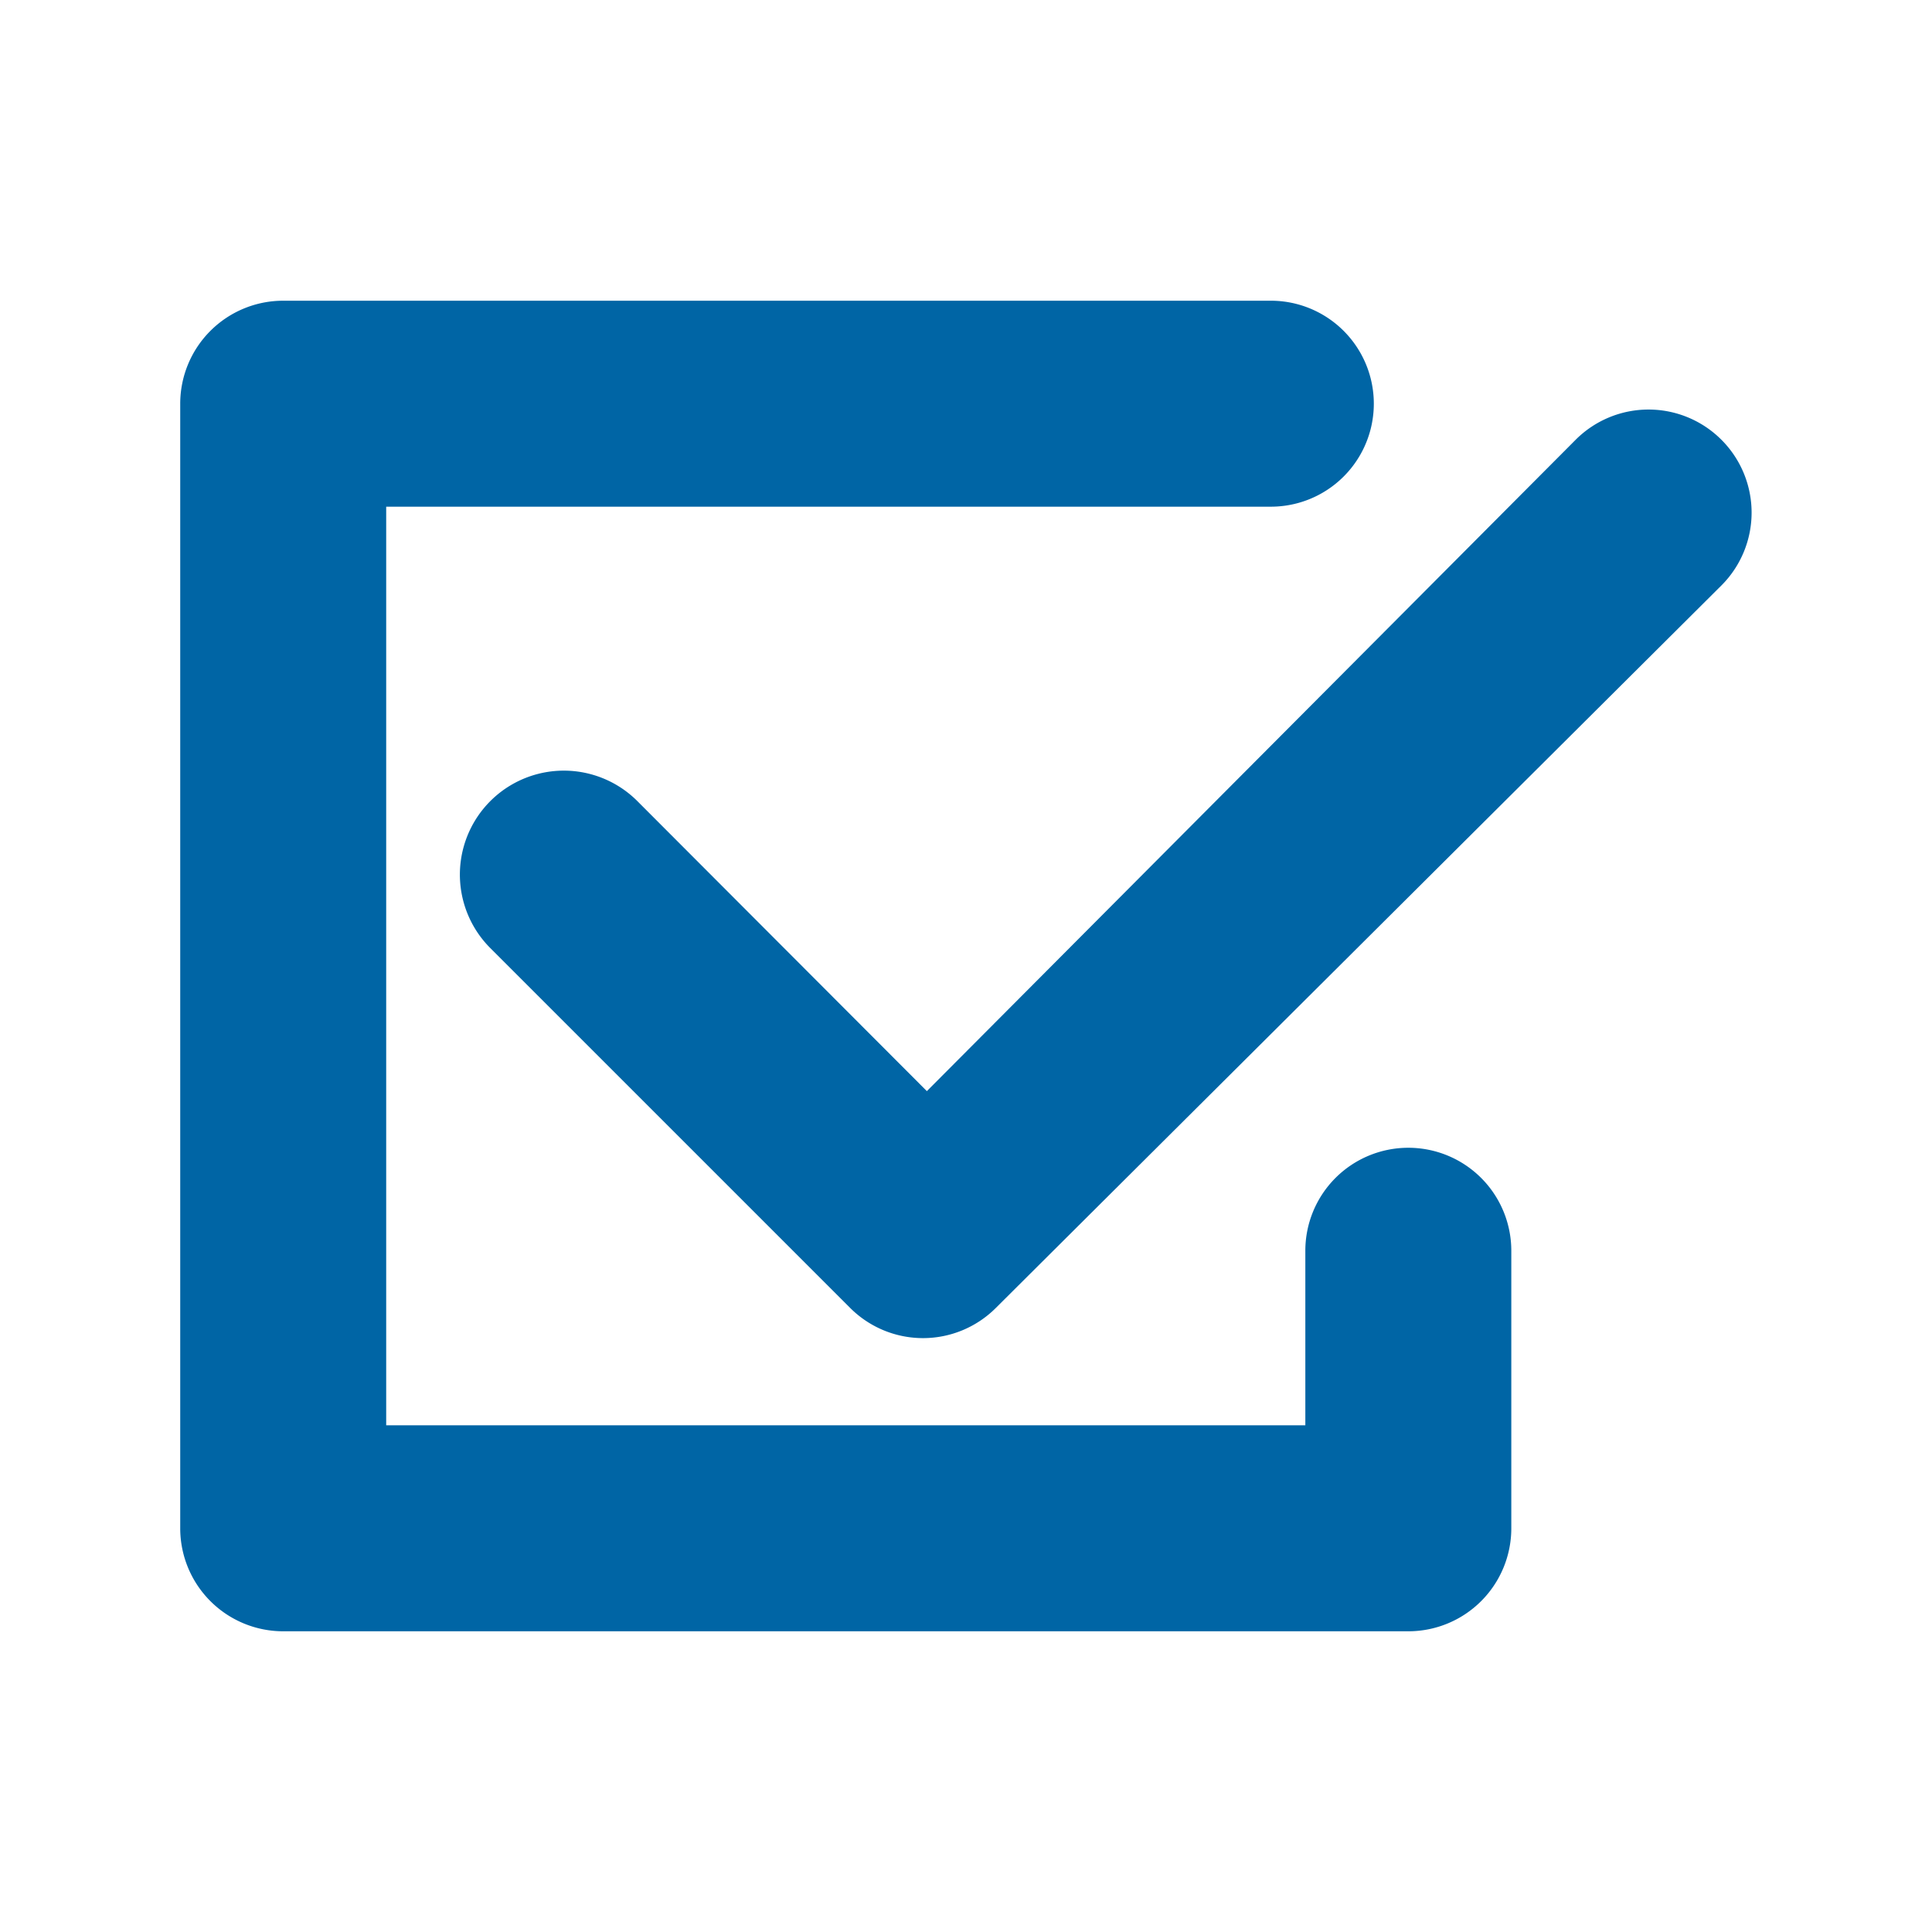 <?xml version="1.0" encoding="UTF-8"?> <svg xmlns="http://www.w3.org/2000/svg" id="Laag_1" data-name="Laag 1" viewBox="0 0 37.52 37.52"><defs><style>.cls-1{fill:#0065a5;}</style></defs><path class="cls-1" d="M27.35,22.29a2,2,0,0,0-2,2v3.39H7.5V9.84H24.68a2,2,0,0,0,0-4H5.5a2,2,0,0,0-2,2V29.68a2,2,0,0,0,2,2H27.35a2,2,0,0,0,2-2V24.29A2,2,0,0,0,27.35,22.29Z"></path><path class="cls-1" d="M33.43,8.54a2,2,0,0,0-2.83,0L18,21.19l-5.61-5.62A2,2,0,0,0,9.51,18.4l7,7a2,2,0,0,0,2.83,0L33.43,11.37A2,2,0,0,0,33.43,8.54Z"></path></svg> 